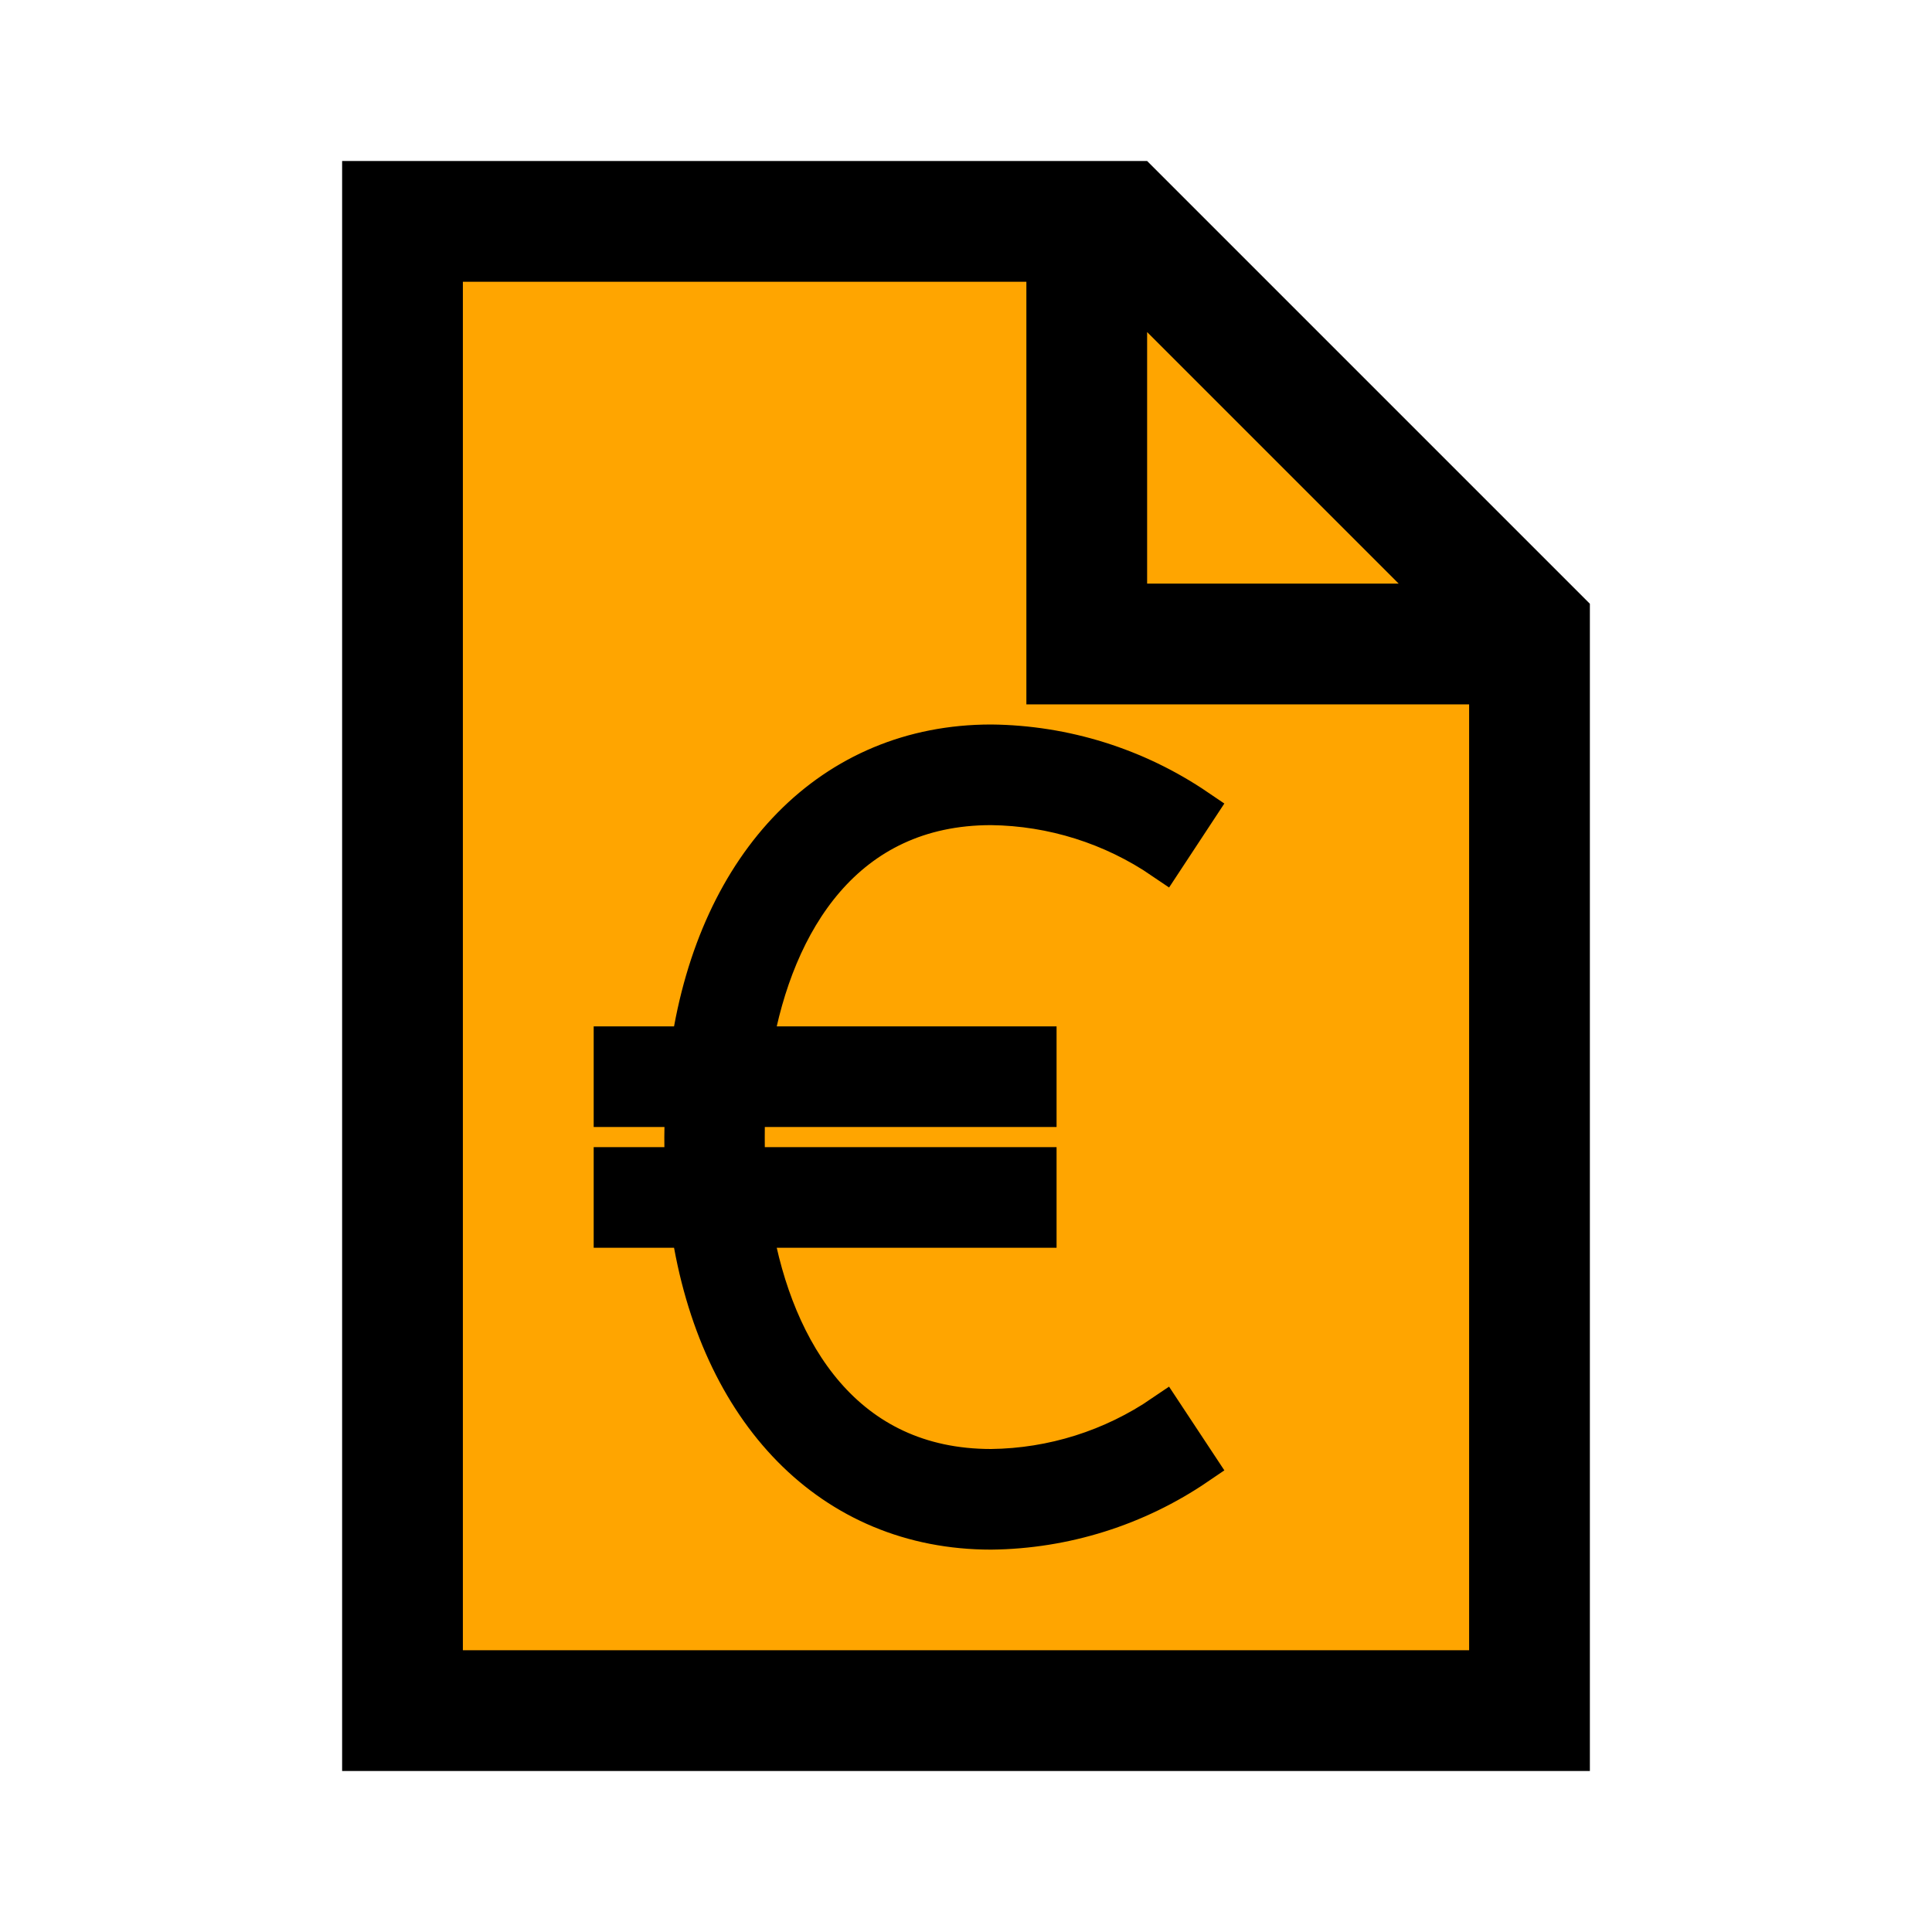 <svg viewBox="0 0 96 96" xmlns="http://www.w3.org/2000/svg" xmlns:xlink="http://www.w3.org/1999/xlink" id="Icons_Paper" overflow="hidden">

<path fill ="orange" d="M 20 10 L 55 10 L 75 30 L 75 85 L 20 85 L 20 10 Z" />
<path d="M23 82 23 14 51 14 51 35 73 35 73 82 23 82ZM57 16.5 69.5 29 57 29 57 16.5ZM57 8 17 8 17 88 79 88 79 30 57 8Z"/>

<path transform="scale (0.5) translate(42 65)" stroke = "black" stroke-width="4"  d="M73.63 75.6C68.578 79.051 62.618 80.93 56.5 81 41.91 81 34.91 69.46 32.75 57L61 57 61 51 32.06 51C32 50 32 49 32 48 32 47 32 46 32.08 45L61 45 61 39 32.75 39C34.91 26.54 41.91 15 56.5 15 62.617 15.074 68.576 16.952 73.63 20.4L76.92 15.4C70.892 11.302 63.788 9.075 56.5 9 40.73 9 29.44 20.75 26.68 39L19 39 19 45 26.1 45C26.05 46 26.02 47 26.02 48 26.02 49 26.02 50 26.1 51L19 51 19 57 26.68 57C29.44 75.25 40.68 87 56.5 87 63.791 86.919 70.894 84.685 76.92 80.58Z"/>
</svg>